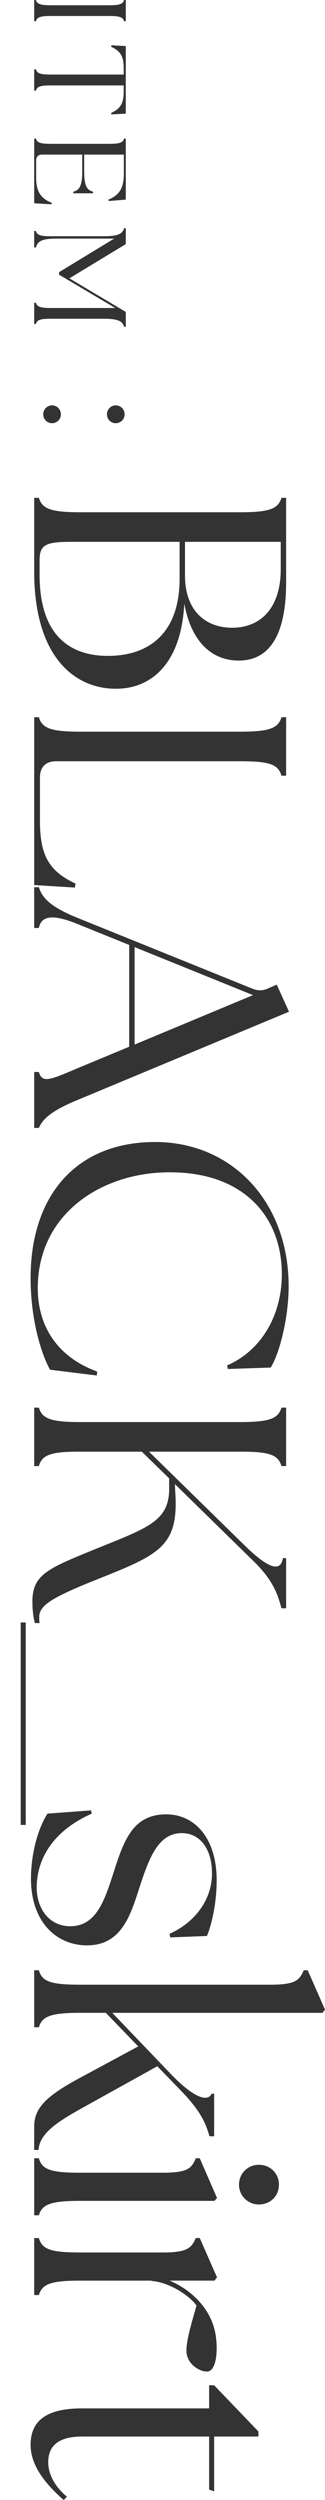 <?xml version="1.0" encoding="UTF-8"?><svg id="design" xmlns="http://www.w3.org/2000/svg" width="47.109" height="361.389" viewBox="0 0 47.109 361.389"><defs><style>.cls-1{fill:#333;}</style></defs><path class="cls-1" d="M5.203,0c.171.569.607.759,2.162.759h8.459c1.556,0,1.992-.189,2.163-.759h.247v3.073h-.247c-.171-.588-.607-.759-2.163-.759H7.365c-1.555,0-1.991.171-2.162.759h-.247V0h.247Z"/><path class="cls-1" d="M5.203,10.016c.171.588.607.759,2.162.759h10.564v-.93c0-1.707-.455-2.446-1.821-3.091l.038-.209,2.086.114v9.768l-2.086.113-.038-.208c1.366-.646,1.821-1.385,1.821-3.092v-.892H7.365c-1.555,0-1.991.171-2.162.759h-.247v-3.092h.247Z"/><path class="cls-1" d="M4.956,20.033h.247c.171.568.607.759,2.162.759h8.459c1.556,0,1.992-.19,2.163-.759h.247v8.819l-2.466.209-.057-.209c1.669-.664,2.238-1.783,2.238-3.718v-2.788h-5.747v2.428c0,2.162.437,2.713,1.29,2.94v.228h-2.864v-.228c.854-.228,1.29-.778,1.29-2.94v-2.428h-5.823c-.55,0-.854.304-.854.854v2.466c0,1.821.512,2.978,2.276,3.66l-.038.209-2.522-.151v-9.351Z"/><path class="cls-1" d="M5.203,33.388c.171.588.607.759,2.162.759h7.701c2.162,0,2.693-.398,2.921-1.157h.247v2.295l-8.175,4.95,8.175,4.855v2.144h-.247c-.228-.759-.759-1.157-2.921-1.157h-7.701c-1.555,0-1.991.171-2.162.759h-.247v-3.072h.247c.171.568.607.758,2.162.758h9.332l-8.137-4.817v-.36l7.985-4.855h-8.421c-2.162,0-2.693.455-2.921,1.29h-.247v-2.39h.247Z"/><path class="cls-1" d="M7.555,61.177c-.721,0-1.29-.568-1.29-1.289s.569-1.29,1.29-1.29c.702,0,1.271.569,1.271,1.29,0,.759-.607,1.289-1.271,1.289ZM16.772,61.177c-.702,0-1.271-.568-1.271-1.289s.569-1.29,1.271-1.29c.721,0,1.29.569,1.29,1.29,0,.759-.607,1.289-1.29,1.289Z"/><path class="cls-1" d="M4.956,71.959h.678c.47,1.565,1.669,2.087,5.947,2.087h23.268c4.278,0,5.478-.521,5.948-2.087h.678v12.208c0,8.034-2.661,11.321-6.887,11.321-3.547,0-6.782-2.296-7.877-8.243-.417,8.504-4.643,12.26-9.756,12.312-5.843.104-11.999-4.277-11.999-16.955v-10.643ZM15.651,94.81c6,0,10.382-3.339,10.382-11.164v-5.321h-15.755c-3.756,0-4.539.47-4.539,2.713v2.034c0,8.504,4.121,11.738,9.912,11.738ZM33.649,90.74c4.33,0,7.043-3.078,7.043-8.451v-3.965h-13.877v4.852c0,5.165,3.025,7.564,6.834,7.564Z"/><path class="cls-1" d="M4.956,103.678h.678c.47,1.565,1.669,2.087,5.947,2.087h23.268c4.278,0,5.478-.521,5.948-2.087h.678v8.452h-.678c-.47-1.617-1.669-2.087-5.948-2.087H8.138c-1.513,0-2.347.834-2.347,2.348v6.208c0,5.008,1.252,7.304,5.165,9.13l-.104.573-5.895-.365v-24.259Z"/><path class="cls-1" d="M5.634,128.249c.47,1.461,1.513,2.765,5.478,4.383l25.458,10.277c.939.365,1.617.312,2.452-.104l1.096-.47,1.773,3.913-30.832,12.833c-3.913,1.617-4.956,2.87-5.426,3.965h-.678v-8.086h.678c.47,1.617,1.513,1.2,5.426-.47l7.669-3.182v-14.712l-7.617-3.078c-3.391-1.356-5.113-1.2-5.478.626h-.678v-5.896h.678ZM19.511,150.995l17.164-7.147-17.164-6.938v14.086Z"/><path class="cls-1" d="M22.485,165.08c11.112,0,19.355,8.607,19.355,20.867,0,4.487-1.305,9.704-2.609,11.738l-6.208.209-.104-.521c4.748-2.035,7.93-6.991,7.93-13.199,0-8.295-5.53-14.712-16.172-14.712-9.808-.052-19.199,5.896-19.199,16.747,0,5.634,2.974,10.017,8.608,12.051l-.052.574-6.782-.835c-1.356-2.452-2.817-7.408-2.817-13.251,0-11.999,6.678-19.668,18.051-19.668Z"/><path class="cls-1" d="M5.634,203.476c.47,1.565,1.669,2.087,5.947,2.087h23.268c4.278,0,5.478-.521,5.948-2.087h.678v8.452h-.678c-.47-1.617-1.669-2.087-5.948-2.087h-13.251l13.981,13.668c3.391,3.287,5.113,3.757,5.426,1.722h.47v7.252h-.678c-.47-1.67-.991-3.86-4.069-6.834l-11.373-11.112.052,1.199c.521,7.773-2.295,8.974-11.217,12.521-6.678,2.66-8.503,3.808-8.503,5.478,0,.312,0,.574.052.887h-.678c-.261-.887-.365-2.034-.365-3.13,0-3.809,2.243-4.748,8.347-7.252,8.451-3.443,11.634-4.226,11.477-9.495v-1.043l-3.965-3.86h-8.973c-4.278,0-5.478.47-5.947,2.087h-.678v-8.452h.678Z"/><path class="cls-1" d="M3.73,234.533v29.268h-.73v-29.268h.73Z"/><path class="cls-1" d="M6.886,262.165l6.312-.47.104.47c-4.956,2.191-7.93,5.896-7.982,10.643,0,3.234,1.93,5.635,4.852,5.635,3.756,0,4.957-3.652,6.261-7.669,1.565-4.956,2.921-8.504,7.669-8.504,4.121,0,7.304,3.443,7.304,9.495,0,3.391-.73,6.469-1.409,8.086l-5.321.209-.104-.521c3.756-1.67,6.156-5.009,6.156-8.713,0-3.548-1.722-5.843-4.382-5.843-3.287,0-4.643,3.339-6,7.46-1.304,3.965-2.504,8.765-7.721,8.765-4.382,0-8.086-3.287-8.139-9.547,0-4.174,1.252-7.773,2.4-9.495Z"/><path class="cls-1" d="M5.634,284.807c.47,1.617,1.669,2.086,5.947,2.086h27.65c3.652,0,4.174-.678,4.8-2.086h.574l2.504,5.687-.365.469h-30.467l8.712,9.078c3.339,3.391,5.165,3.756,5.687,2.608h.365v6.156h-.678c-.47-1.565-.991-3.287-3.913-6.365l-3.652-3.756-11.008,6.104c-3.652,2.035-6.052,3.652-6.208,6h-.626v-3.392c0-2.556,1.565-4.277,6.26-6.834l8.817-4.747-4.695-4.853h-3.756c-4.278,0-5.478.522-5.947,2.087h-.678v-8.242h.678Z"/><path class="cls-1" d="M5.634,311.985c.47,1.618,1.669,2.087,5.947,2.087h11.999c3.652,0,4.174-.626,4.8-2.087h.574l2.504,5.739-.365.417H11.582c-4.278,0-5.478.521-5.947,2.087h-.678v-8.243h.678ZM37.51,312.925c1.67,0,2.922,1.252,2.922,2.869,0,1.67-1.252,2.869-2.922,2.869-1.565,0-2.869-1.252-2.869-2.869s1.304-2.869,2.869-2.869Z"/><path class="cls-1" d="M5.634,323.515c.47,1.617,1.669,2.086,5.947,2.086h11.999c3.652,0,4.174-.678,4.8-2.086h.574l2.504,5.686-.365.47h-6.521c2.035.835,3.809,2.243,4.956,3.809,1.2,1.617,1.878,3.443,1.878,5.947,0,2.087-.522,3.392-1.409,3.392-1.148,0-2.974-1.148-2.974-3.026,0-1.408.574-3.443,1.461-6.521-1.096-1.513-4.017-3.391-6.521-3.547v-.053h-10.382c-4.278,0-5.478.522-5.947,2.087h-.678v-8.242h.678Z"/><path class="cls-1" d="M11.895,348.138h18.416v-3.339h.73l6.417,6.678v.73h-6.417v7.93l-.73-.261v-7.669H11.895c-3.547,0-4.904,1.461-4.904,3.704,0,1.461.678,3.287,2.713,5.008l-.47.47c-2.556-2.243-4.799-4.903-4.799-7.981,0-3.287,2.034-5.27,7.46-5.27Z"/></svg>